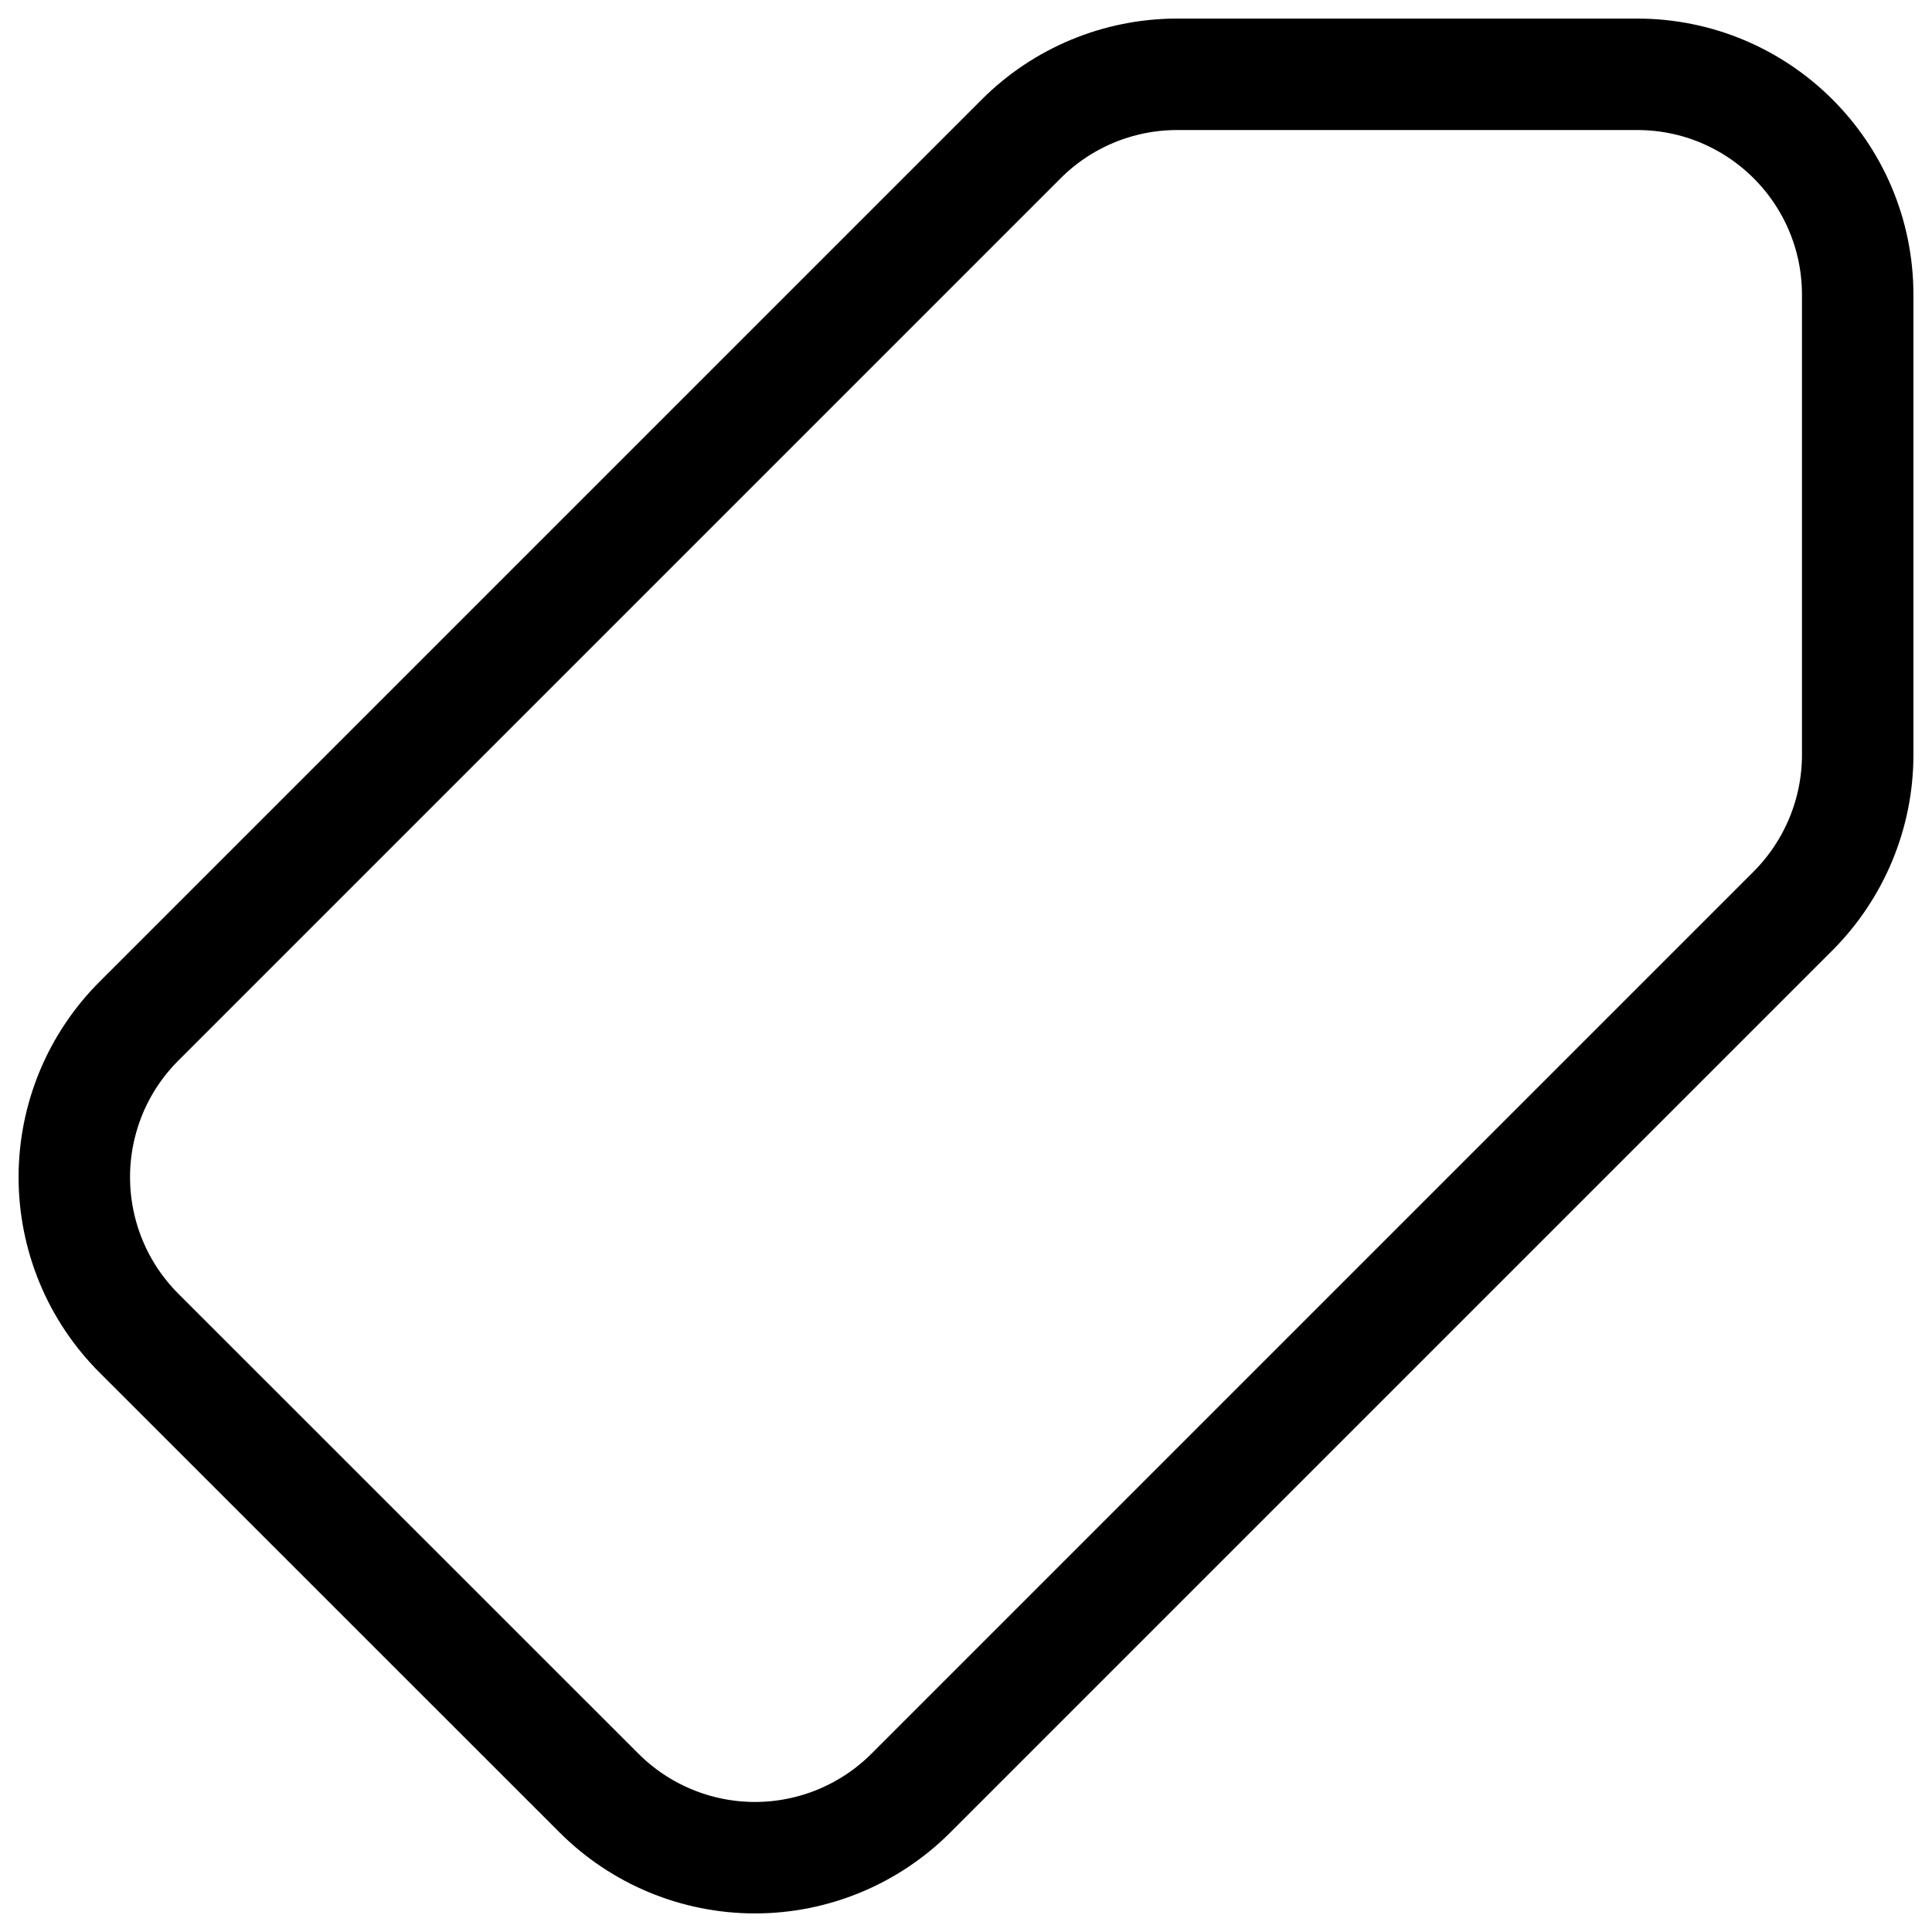 <svg width="26" height="26" viewBox="0 0 26 26" fill="none" xmlns="http://www.w3.org/2000/svg">
<path d="M15.841 1H22.031C23.672 1 25 2.329 25 3.967V10.158C25 10.946 24.686 11.701 24.131 12.258L12.258 24.131C11.702 24.687 10.947 25 10.16 25C9.373 25 8.618 24.687 8.062 24.131L1.87 17.941C1.594 17.665 1.375 17.338 1.226 16.978C1.077 16.617 1 16.231 1 15.841C1 15.451 1.077 15.066 1.226 14.705C1.375 14.345 1.594 14.018 1.87 13.742L13.743 1.869C14.299 1.313 15.054 1 15.841 1Z" stroke="black" stroke-width="1.5" stroke-linecap="round" stroke-linejoin="round"/>
</svg>
